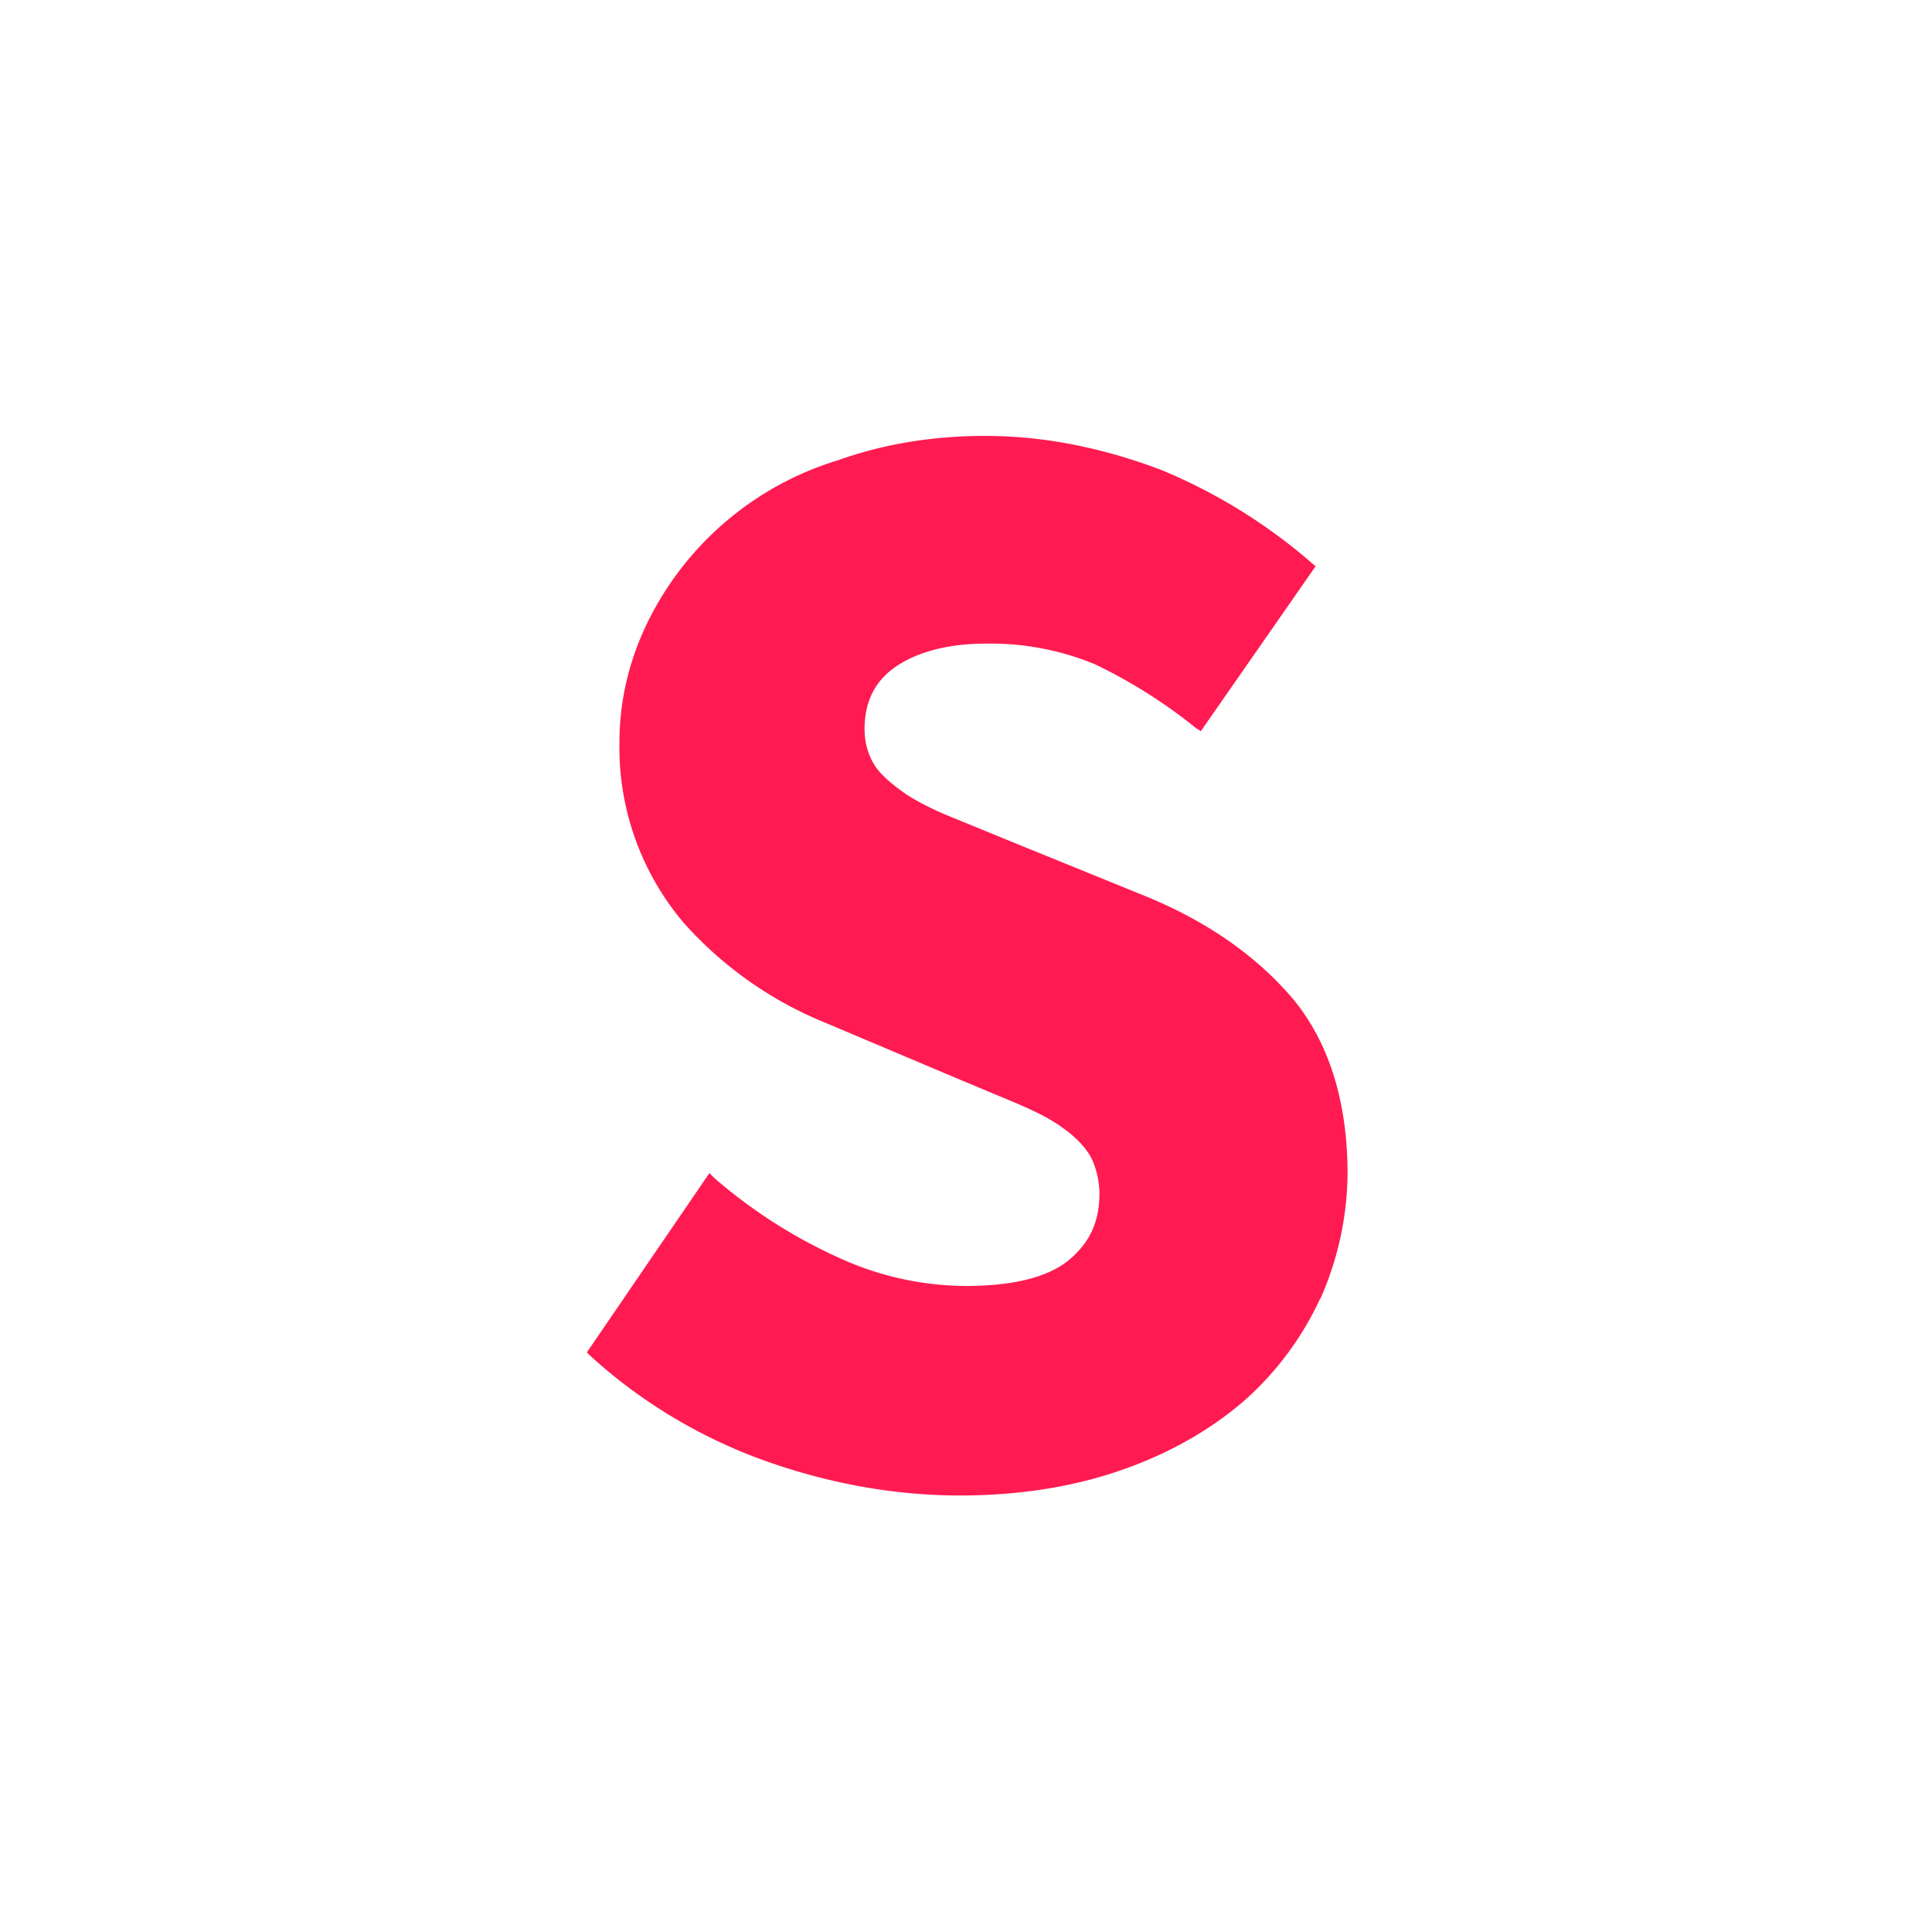 <svg xmlns="http://www.w3.org/2000/svg" fill="none" viewBox="0 0 32 32">
  <defs/>
  <path fill="#FF1B51" d="M0 0h32v32H0z"/>
  <path fill="#FFFFFF" d="M0 0v32h32V0H0zm21.87 21.5a5.13 5.13 0 01-1.25 1.69c-.54.47-1.22.87-2.02 1.15-.79.28-1.7.43-2.7.43-1.09 0-2.2-.2-3.3-.6-1.03-.38-2-.96-2.83-1.72l-.05-.05 2.03-2.97.08.08a8.44 8.44 0 002.06 1.32 5.1 5.1 0 002.1.47c.75 0 1.33-.13 1.69-.41.36-.29.53-.64.53-1.12 0-.22-.06-.45-.15-.62-.1-.17-.27-.34-.46-.47-.2-.15-.47-.28-.75-.4l-.98-.41-2.2-.93a6.33 6.33 0 01-2.35-1.66 4.49 4.49 0 01-1.06-2.98c0-.7.16-1.36.46-1.98a5.19 5.19 0 013.17-2.7c.73-.26 1.54-.4 2.43-.4.98 0 1.96.2 2.93.57a9.13 9.13 0 012.54 1.59l-1.9 2.73-.08-.05A8.52 8.52 0 0018.13 11a4.53 4.53 0 00-1.79-.34c-.62 0-1.13.13-1.5.38-.35.24-.52.58-.52 1.04 0 .22.06.43.17.6.11.17.3.32.51.47.23.15.5.28.8.4l1 .41 2.14.87c1.04.42 1.87 1 2.48 1.72.6.73.9 1.71.9 2.9a5.21 5.21 0 01-.45 2.06z"/>
</svg>
